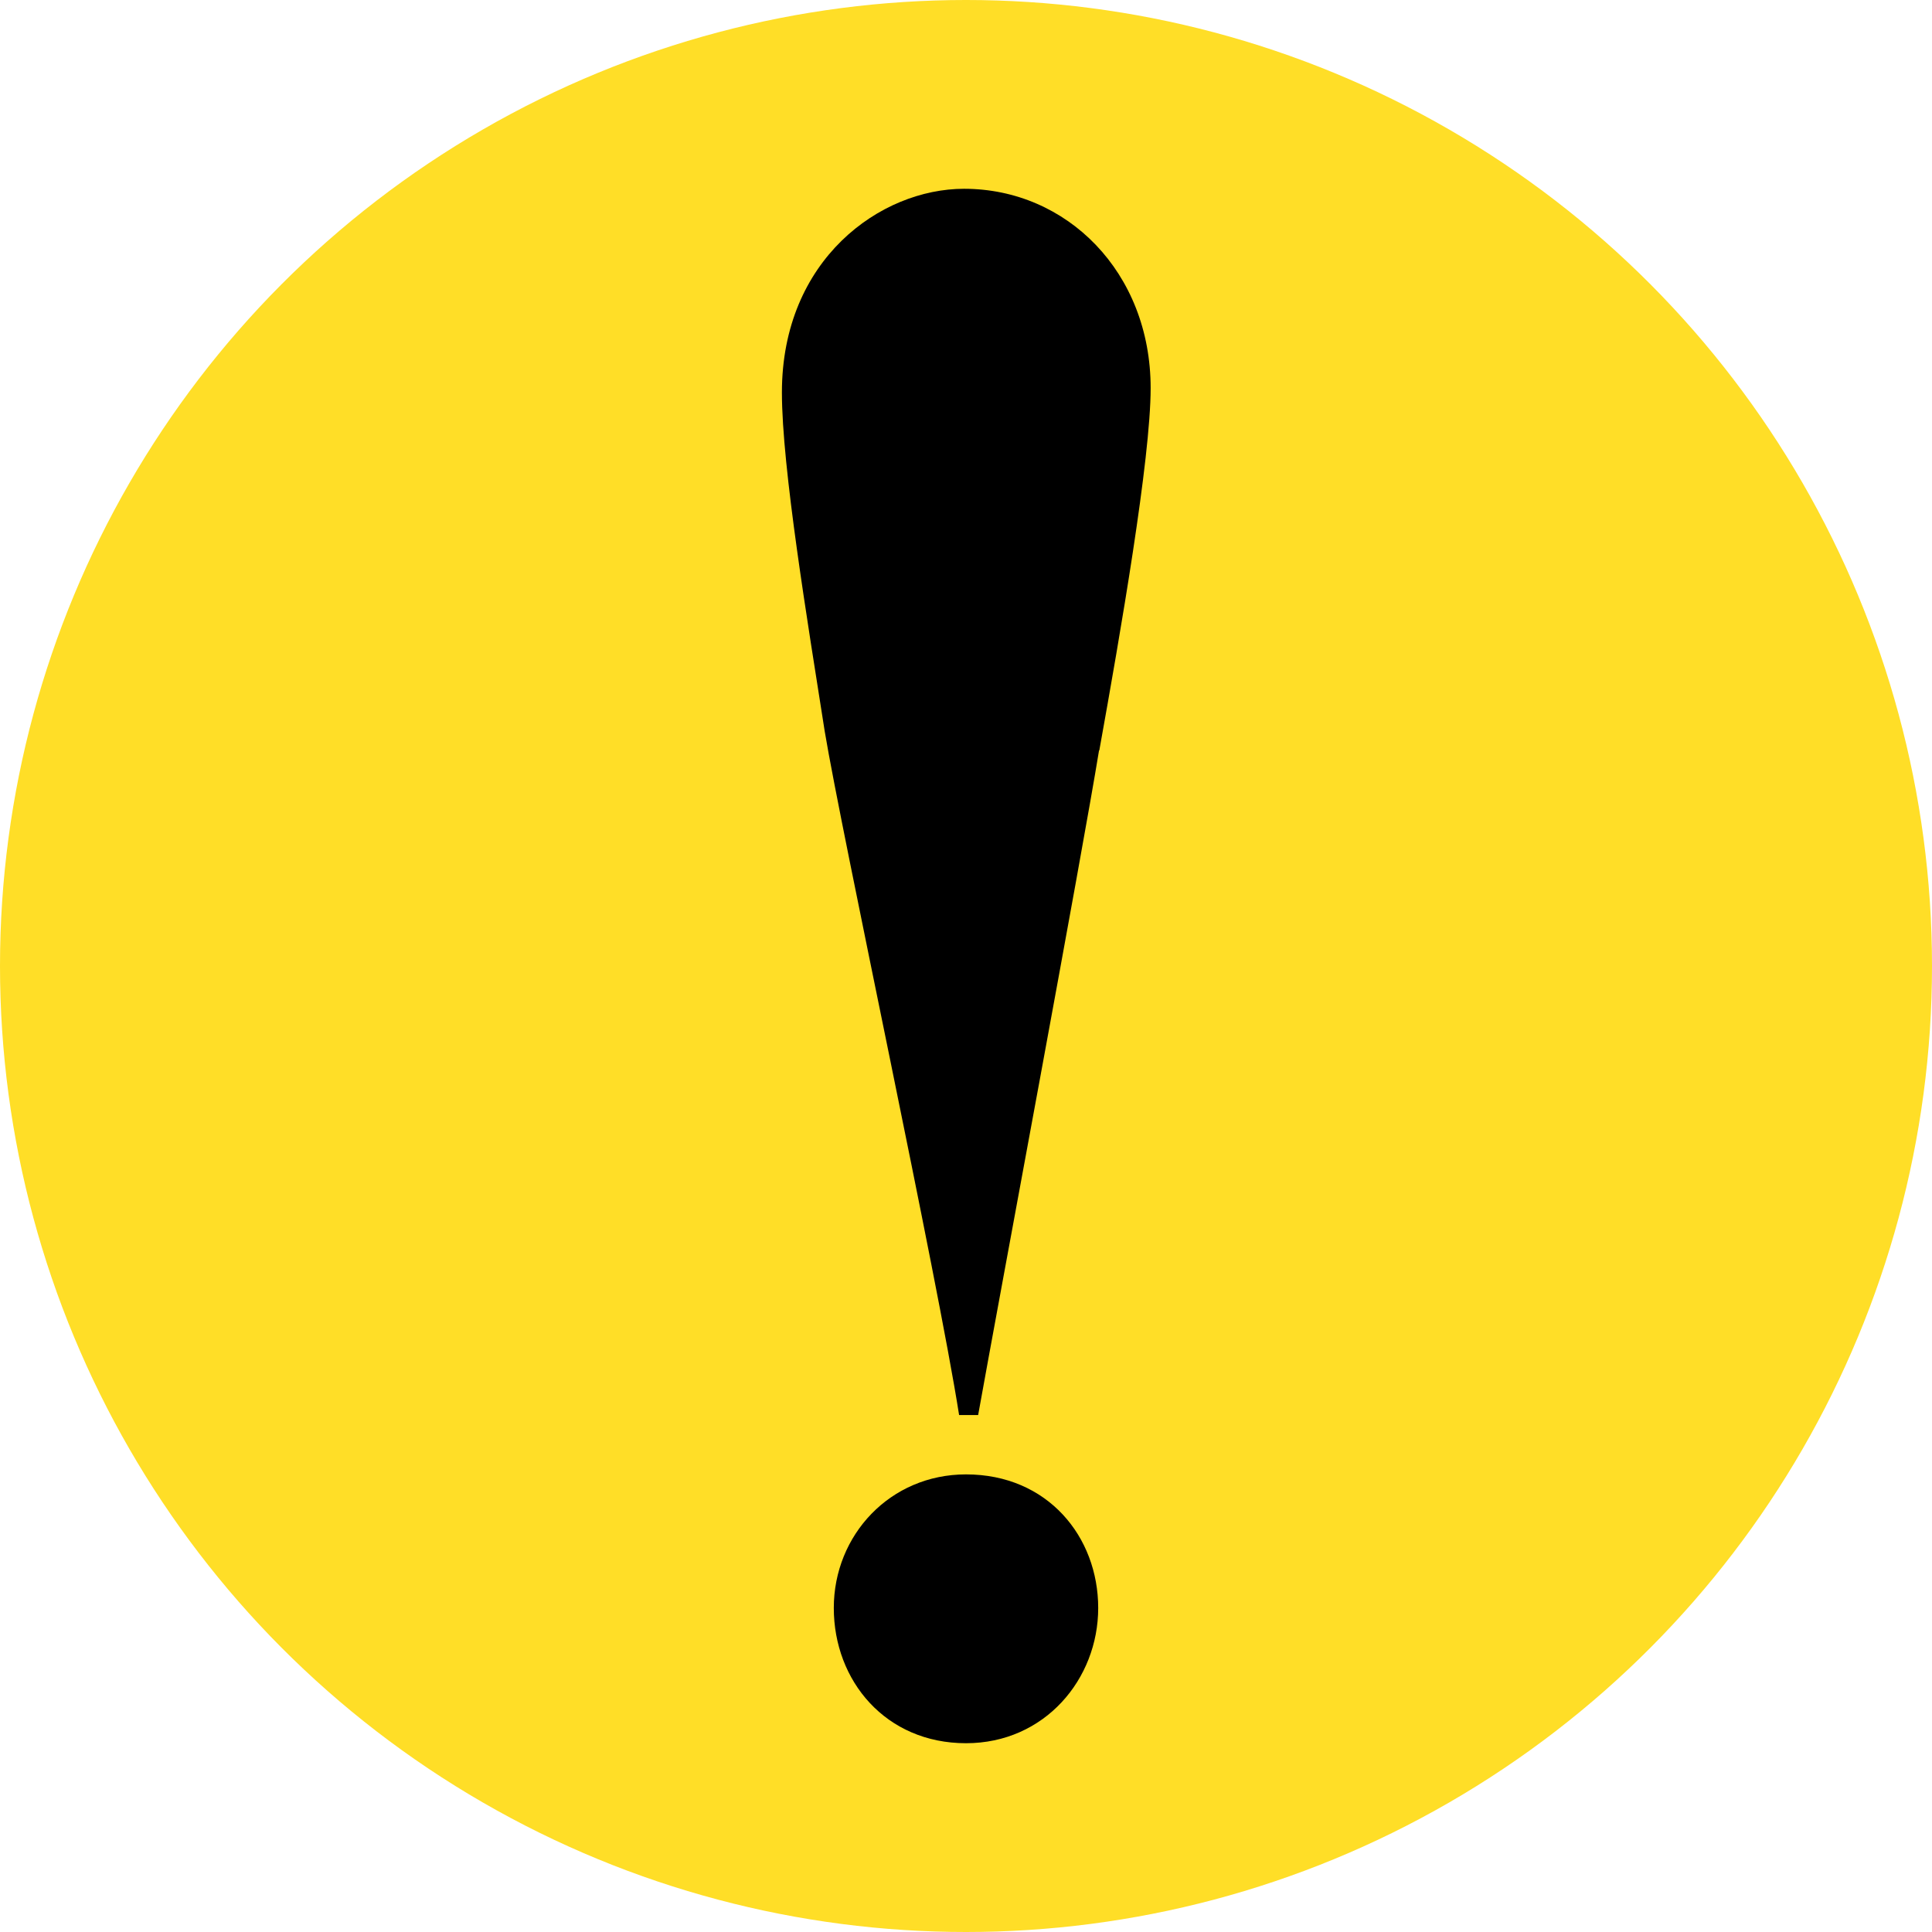 <?xml version="1.0" encoding="UTF-8"?><svg id="_이어_2" xmlns="http://www.w3.org/2000/svg" viewBox="0 0 70 70"><defs><style>.cls-1{fill:#ffde27;}</style></defs><g id="_イヤー_1"><g><circle class="cls-1" cx="35" cy="35" r="35"/><g><path d="M35,63.16c-2.91,0-4.79-2.26-4.79-4.9s2.04-4.84,4.79-4.84c2.96,0,4.79,2.26,4.79,4.84s-1.94,4.9-4.79,4.9Z"/><path d="M39.82,27.19c-.62,3.81-3.6,19.73-4.38,24.08h-.69c-.78-4.97-4.25-21.05-4.87-24.78-.62-3.96-1.55-9.55-1.55-12.27,0-4.82,3.57-7.38,6.6-7.38,3.73,0,6.76,3.03,6.76,7.22,0,2.56-1.09,8.85-1.86,13.13Z"/></g></g></g></svg>